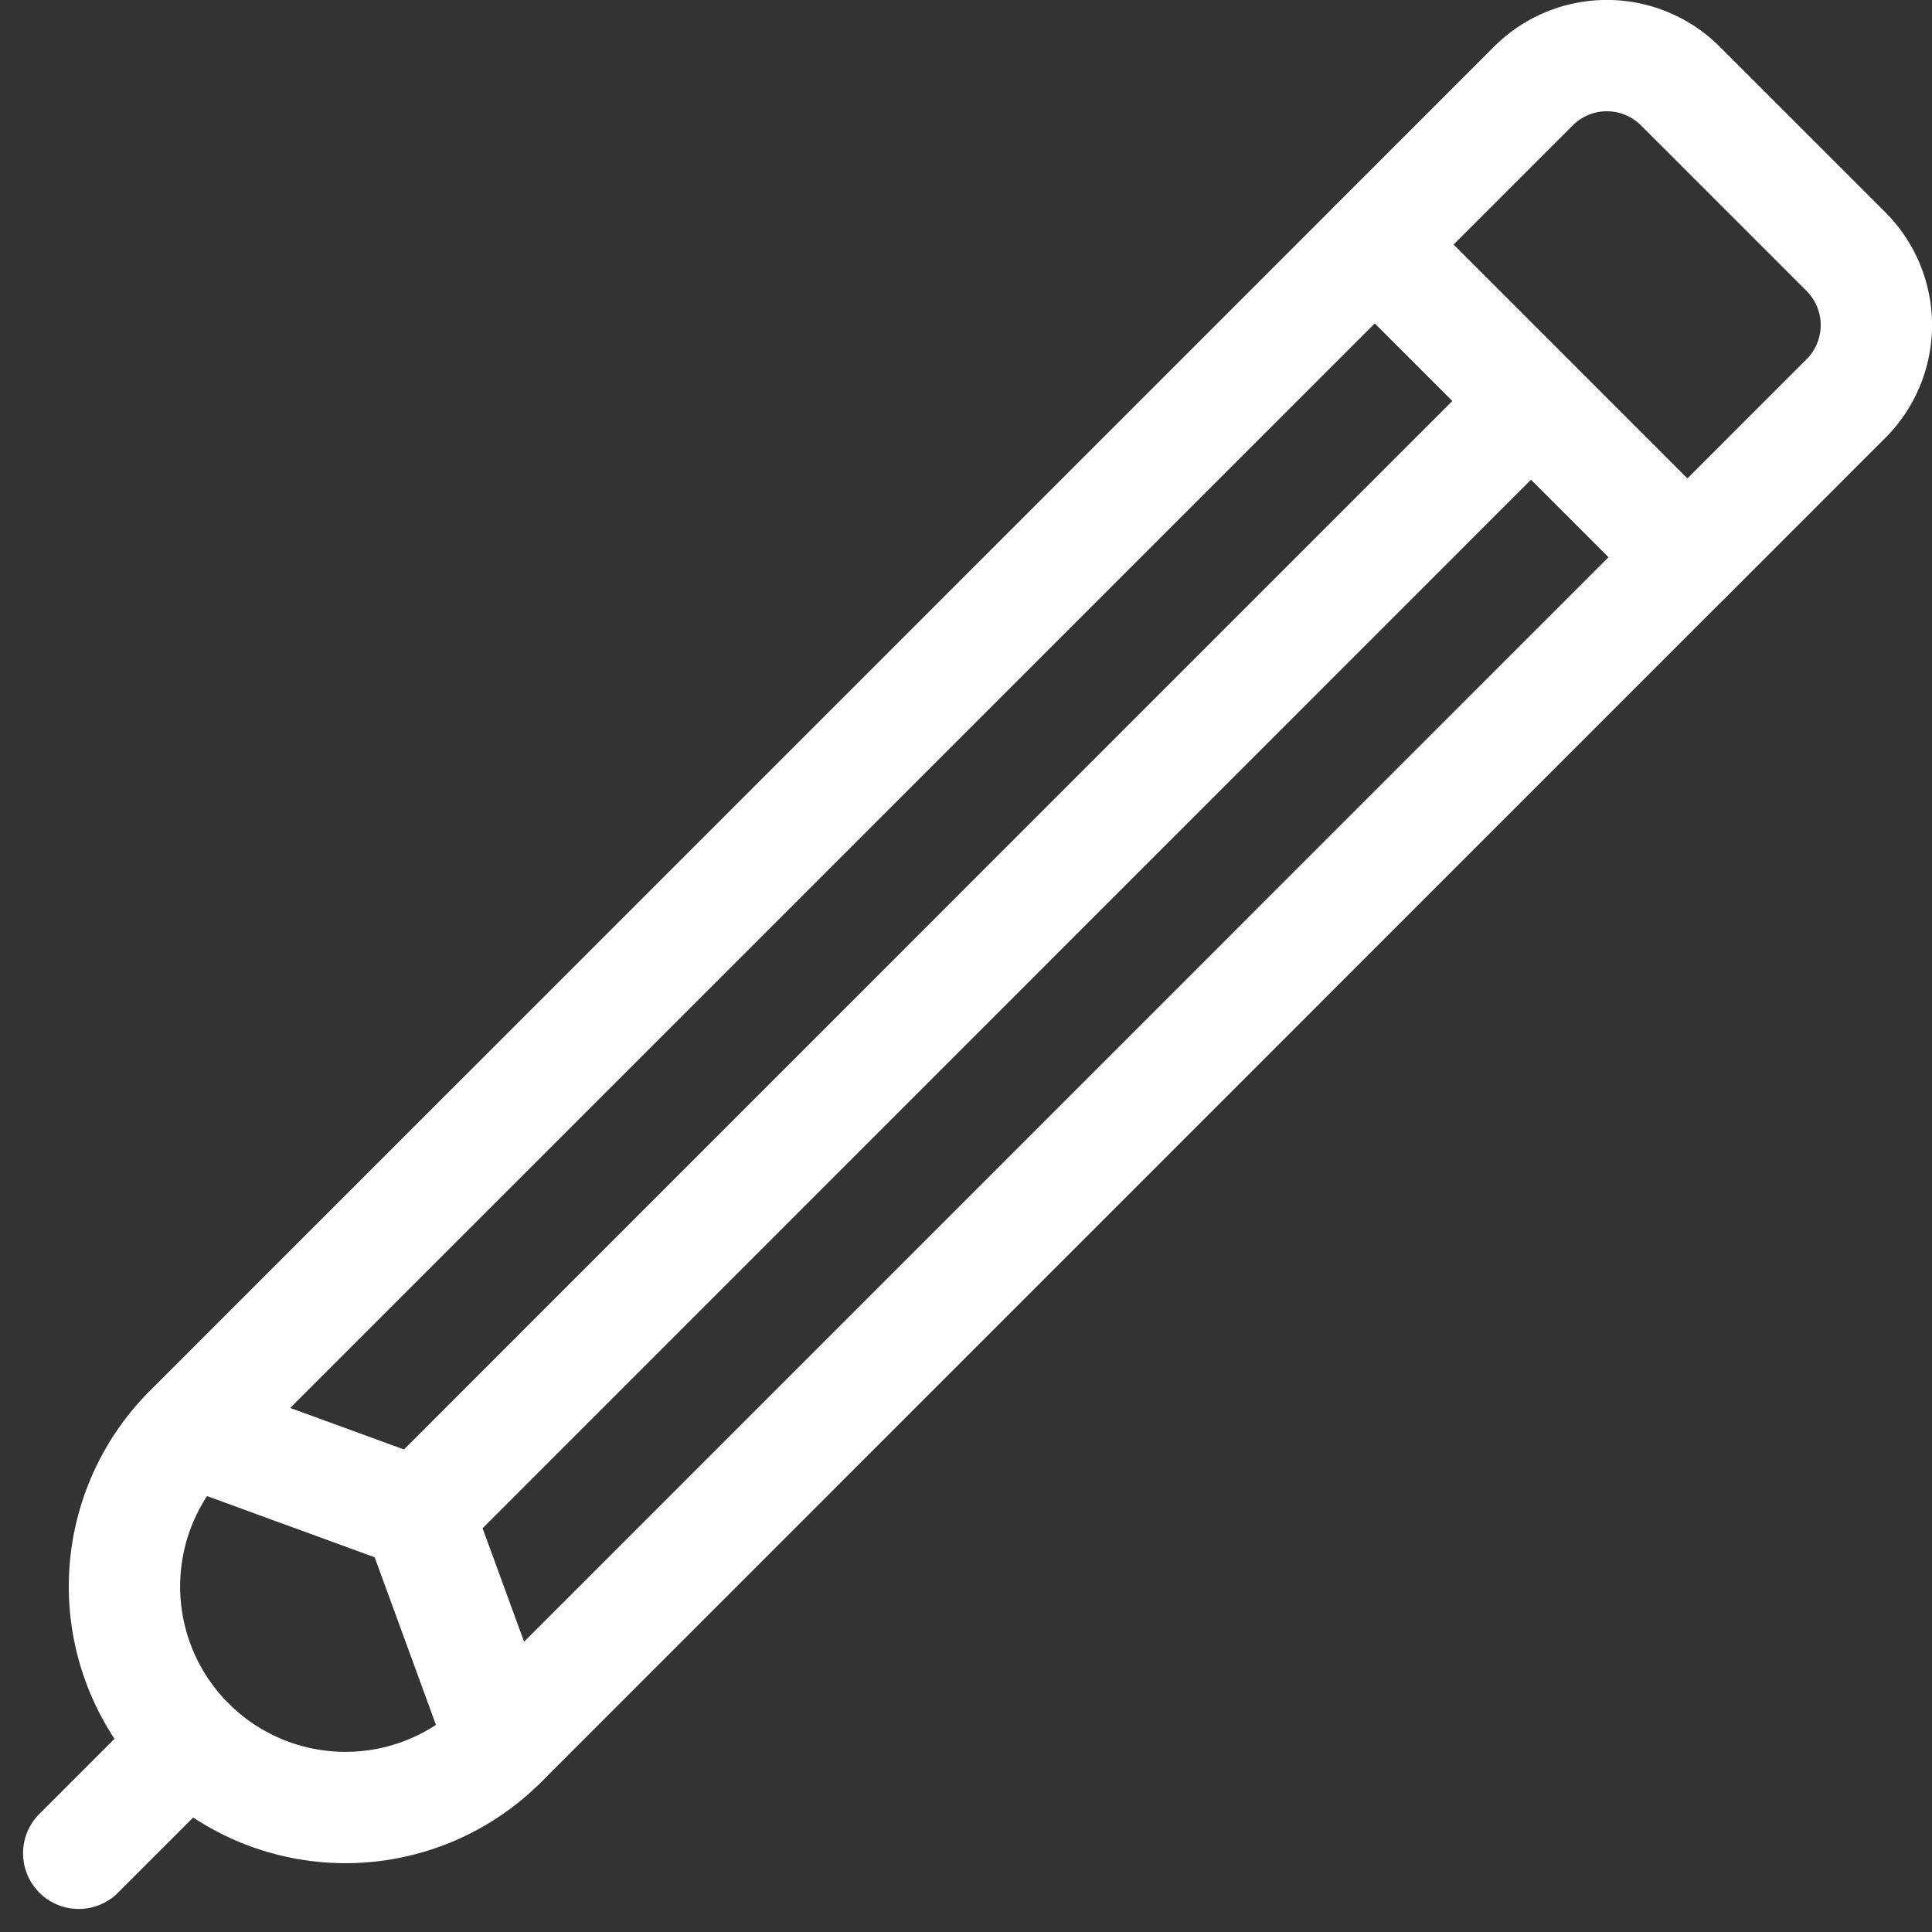 <?xml version="1.0" encoding="UTF-8"?>
<svg xmlns="http://www.w3.org/2000/svg" width="52.061" height="52.061" viewBox="0 0 52.061 52.061">
  <rect x="0" y="0" width="52.061" height="52.061" fill="#333333" stroke="none"/>
  <g id="Group_567" data-name="Group 567" transform="translate(1.341 0.72)">
    <g id="Group_568" data-name="Group 568" transform="translate(0 0)">
      <path id="Path_942" data-name="Path 942" d="M4.332,47.917h0a5.956,5.956,0,0,1,0-8.422L36.281,7.547,44.7,15.969,12.755,47.917A5.956,5.956,0,0,1,4.332,47.917Z" transform="translate(-0.575 -1.675)" fill="none" stroke="#fff" stroke-linecap="round" stroke-linejoin="round" stroke-width="3"></path>
      <line id="Line_28" data-name="Line 28" x1="2.978" y2="2.978" transform="translate(0.78 46.242)" fill="none" stroke="#fff" stroke-linecap="round" stroke-linejoin="round" stroke-width="3"></line>
      <path id="Path_943" data-name="Path 943" d="M54.315,14.517,45.893,6.094l4.271-4.271a2.8,2.8,0,0,1,3.963,0l4.459,4.458a2.8,2.8,0,0,1,0,3.964Z" transform="translate(-10.187 -0.223)" fill="none" stroke="#fff" stroke-linecap="round" stroke-linejoin="round" stroke-width="3"></path>
      <path id="Path_944" data-name="Path 944" d="M4.83,40.7,11,42.952,40.99,12.959" transform="translate(-1.072 -2.877)" fill="none" stroke="#fff" stroke-linecap="round" stroke-linejoin="round" stroke-width="3"></path>
      <line id="Line_29" data-name="Line 29" x2="2.255" y2="6.167" transform="translate(9.925 40.075)" fill="none" stroke="#fff" stroke-linecap="round" stroke-linejoin="round" stroke-width="3"></line>
    </g>
  </g>
</svg>
